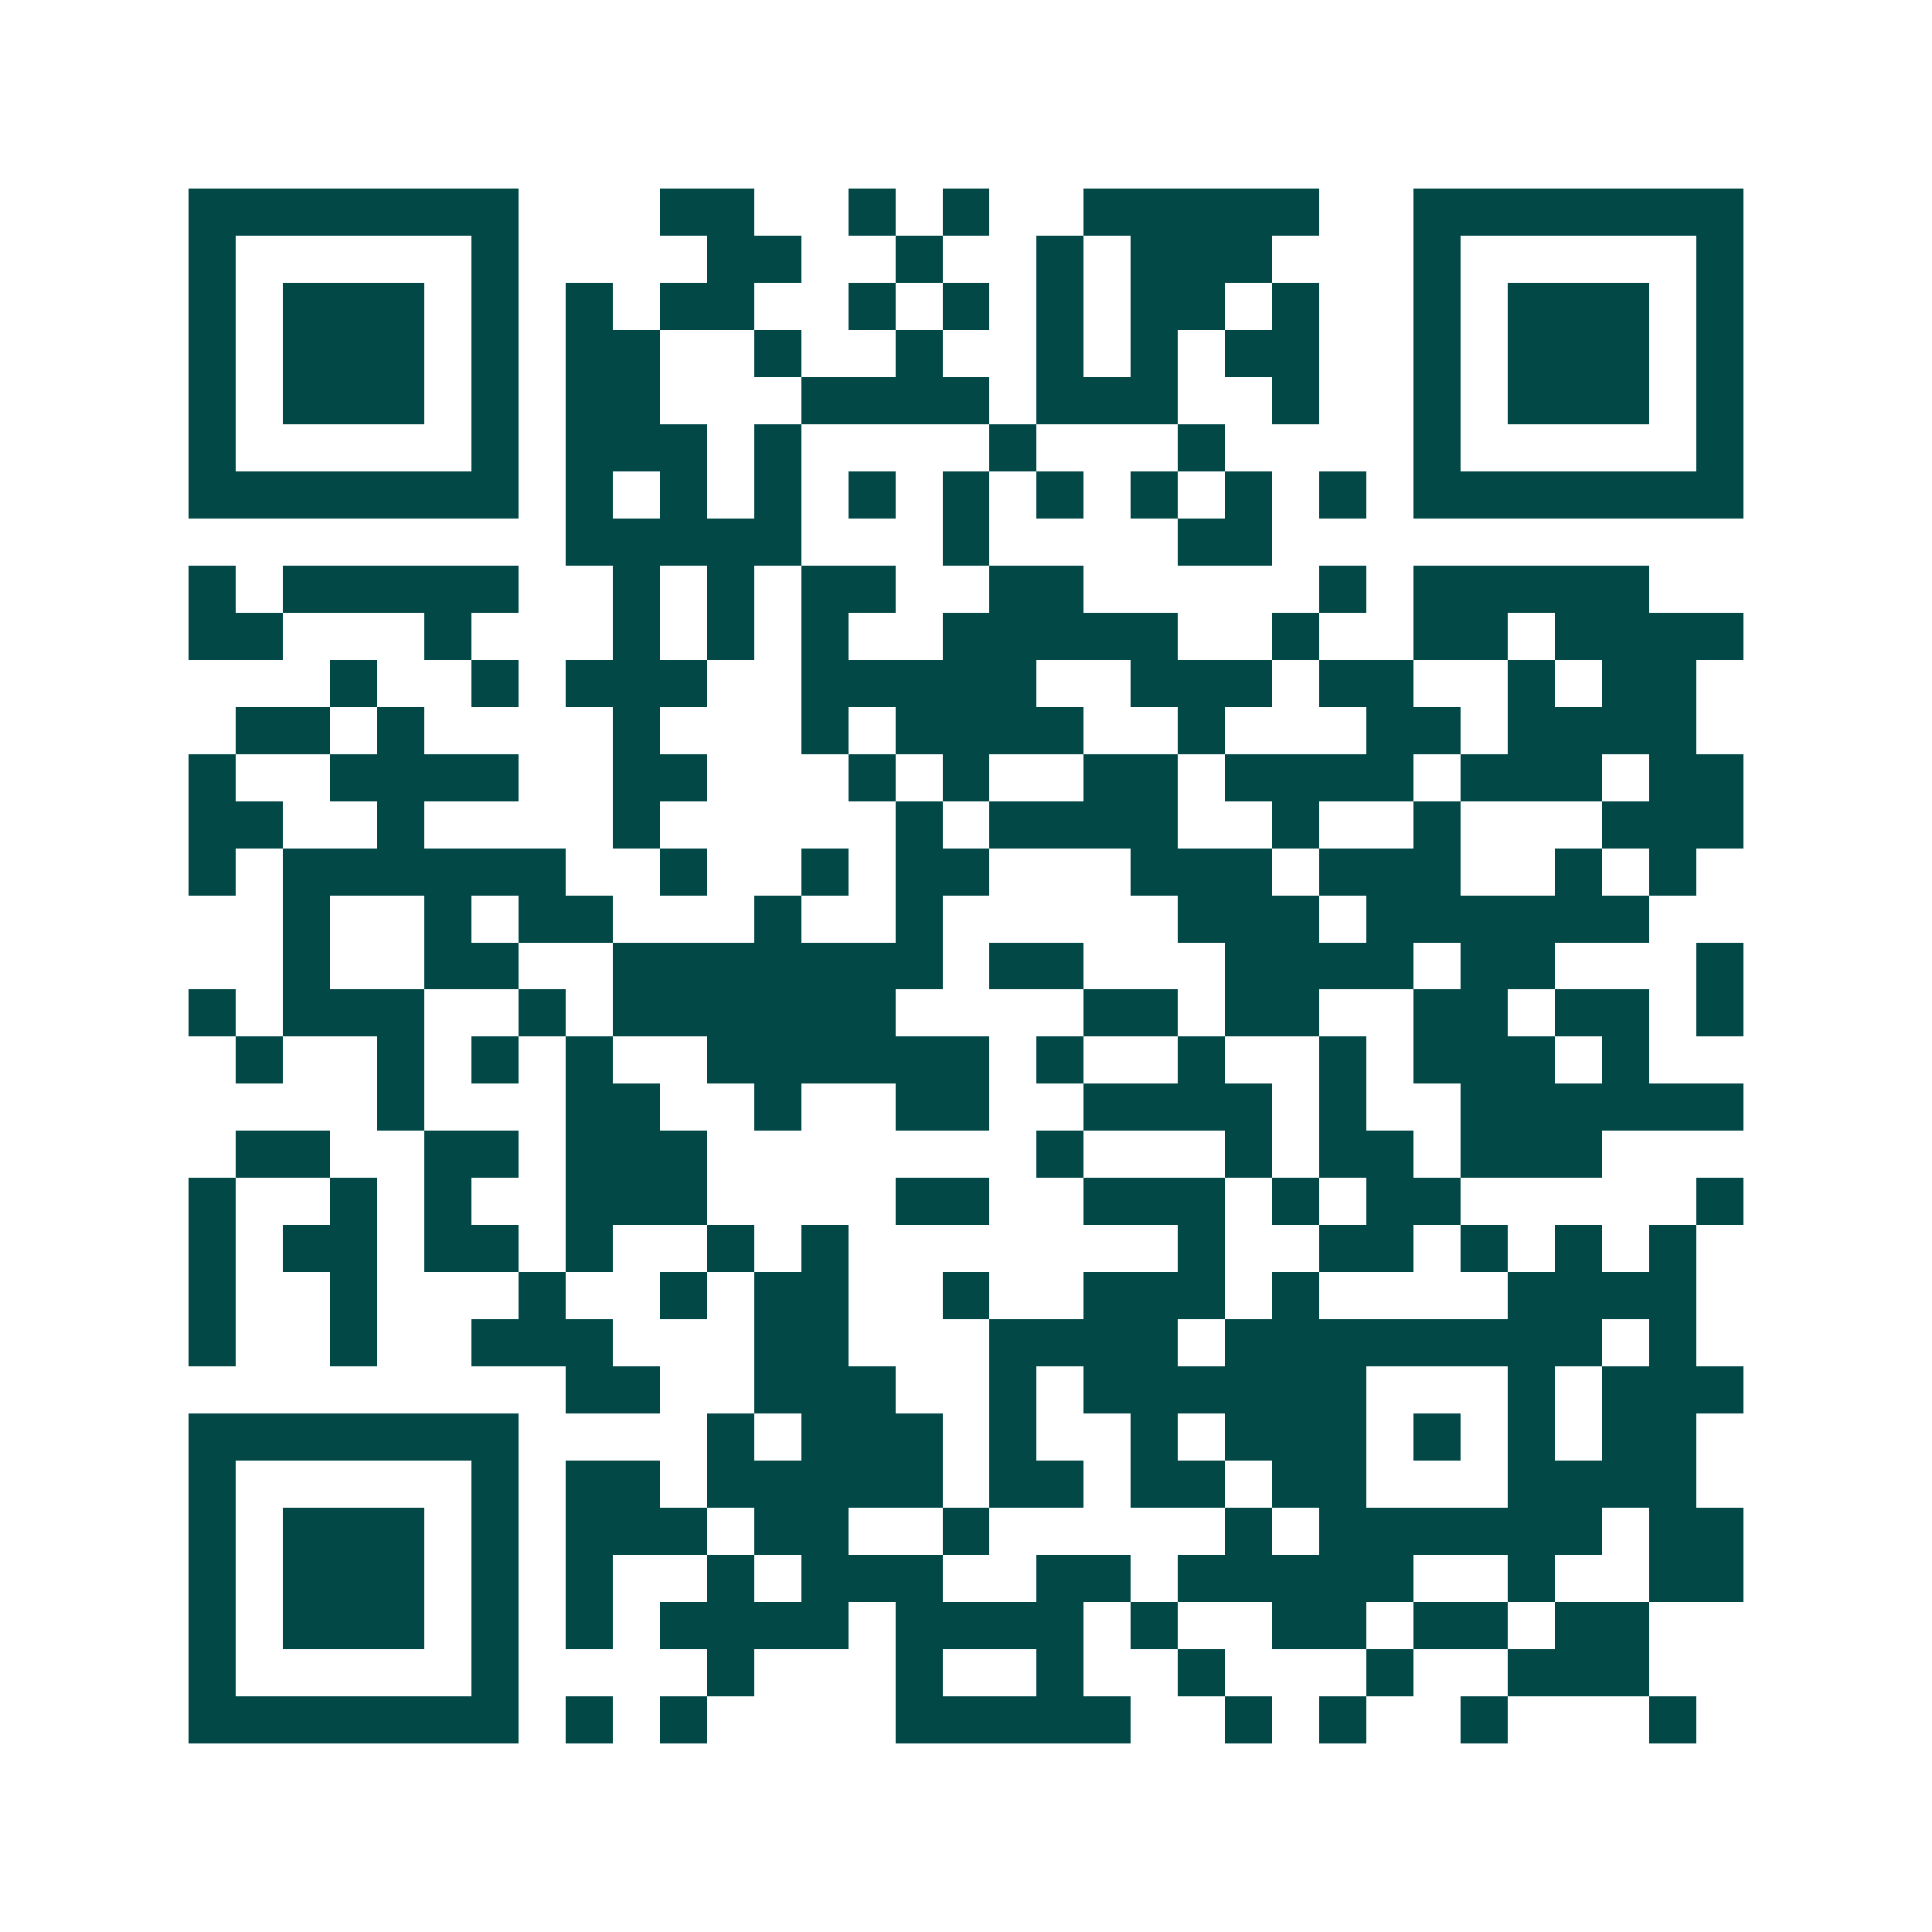 <svg xmlns="http://www.w3.org/2000/svg" width="200" height="200" viewBox="0 0 41 41" shape-rendering="crispEdges"><path fill="#ffffff" d="M0 0h41v41H0z"/><path stroke="#014847" d="M4 4.5h7m3 0h2m2 0h1m1 0h1m2 0h5m2 0h7M4 5.5h1m5 0h1m4 0h2m2 0h1m2 0h1m1 0h3m3 0h1m5 0h1M4 6.5h1m1 0h3m1 0h1m1 0h1m1 0h2m2 0h1m1 0h1m1 0h1m1 0h2m1 0h1m2 0h1m1 0h3m1 0h1M4 7.5h1m1 0h3m1 0h1m1 0h2m2 0h1m2 0h1m2 0h1m1 0h1m1 0h2m2 0h1m1 0h3m1 0h1M4 8.5h1m1 0h3m1 0h1m1 0h2m3 0h4m1 0h3m2 0h1m2 0h1m1 0h3m1 0h1M4 9.5h1m5 0h1m1 0h3m1 0h1m4 0h1m3 0h1m4 0h1m5 0h1M4 10.5h7m1 0h1m1 0h1m1 0h1m1 0h1m1 0h1m1 0h1m1 0h1m1 0h1m1 0h1m1 0h7M12 11.5h5m3 0h1m4 0h2M4 12.5h1m1 0h5m2 0h1m1 0h1m1 0h2m2 0h2m5 0h1m1 0h5M4 13.5h2m3 0h1m3 0h1m1 0h1m1 0h1m2 0h5m2 0h1m2 0h2m1 0h4M7 14.5h1m2 0h1m1 0h3m2 0h5m2 0h3m1 0h2m2 0h1m1 0h2M5 15.5h2m1 0h1m4 0h1m3 0h1m1 0h4m2 0h1m3 0h2m1 0h4M4 16.5h1m2 0h4m2 0h2m3 0h1m1 0h1m2 0h2m1 0h4m1 0h3m1 0h2M4 17.5h2m2 0h1m4 0h1m5 0h1m1 0h4m2 0h1m2 0h1m3 0h3M4 18.5h1m1 0h6m2 0h1m2 0h1m1 0h2m3 0h3m1 0h3m2 0h1m1 0h1M6 19.5h1m2 0h1m1 0h2m3 0h1m2 0h1m5 0h3m1 0h6M6 20.5h1m2 0h2m2 0h7m1 0h2m3 0h4m1 0h2m3 0h1M4 21.5h1m1 0h3m2 0h1m1 0h6m4 0h2m1 0h2m2 0h2m1 0h2m1 0h1M5 22.5h1m2 0h1m1 0h1m1 0h1m2 0h6m1 0h1m2 0h1m2 0h1m1 0h3m1 0h1M8 23.5h1m3 0h2m2 0h1m2 0h2m2 0h4m1 0h1m2 0h6M5 24.5h2m2 0h2m1 0h3m7 0h1m3 0h1m1 0h2m1 0h3M4 25.5h1m2 0h1m1 0h1m2 0h3m4 0h2m2 0h3m1 0h1m1 0h2m5 0h1M4 26.5h1m1 0h2m1 0h2m1 0h1m2 0h1m1 0h1m7 0h1m2 0h2m1 0h1m1 0h1m1 0h1M4 27.5h1m2 0h1m3 0h1m2 0h1m1 0h2m2 0h1m2 0h3m1 0h1m4 0h4M4 28.5h1m2 0h1m2 0h3m3 0h2m3 0h4m1 0h8m1 0h1M12 29.5h2m2 0h3m2 0h1m1 0h6m3 0h1m1 0h3M4 30.5h7m4 0h1m1 0h3m1 0h1m2 0h1m1 0h3m1 0h1m1 0h1m1 0h2M4 31.5h1m5 0h1m1 0h2m1 0h5m1 0h2m1 0h2m1 0h2m3 0h4M4 32.5h1m1 0h3m1 0h1m1 0h3m1 0h2m2 0h1m5 0h1m1 0h6m1 0h2M4 33.5h1m1 0h3m1 0h1m1 0h1m2 0h1m1 0h3m2 0h2m1 0h5m2 0h1m2 0h2M4 34.5h1m1 0h3m1 0h1m1 0h1m1 0h4m1 0h4m1 0h1m2 0h2m1 0h2m1 0h2M4 35.5h1m5 0h1m4 0h1m3 0h1m2 0h1m2 0h1m3 0h1m2 0h3M4 36.5h7m1 0h1m1 0h1m4 0h5m2 0h1m1 0h1m2 0h1m3 0h1"/></svg>
